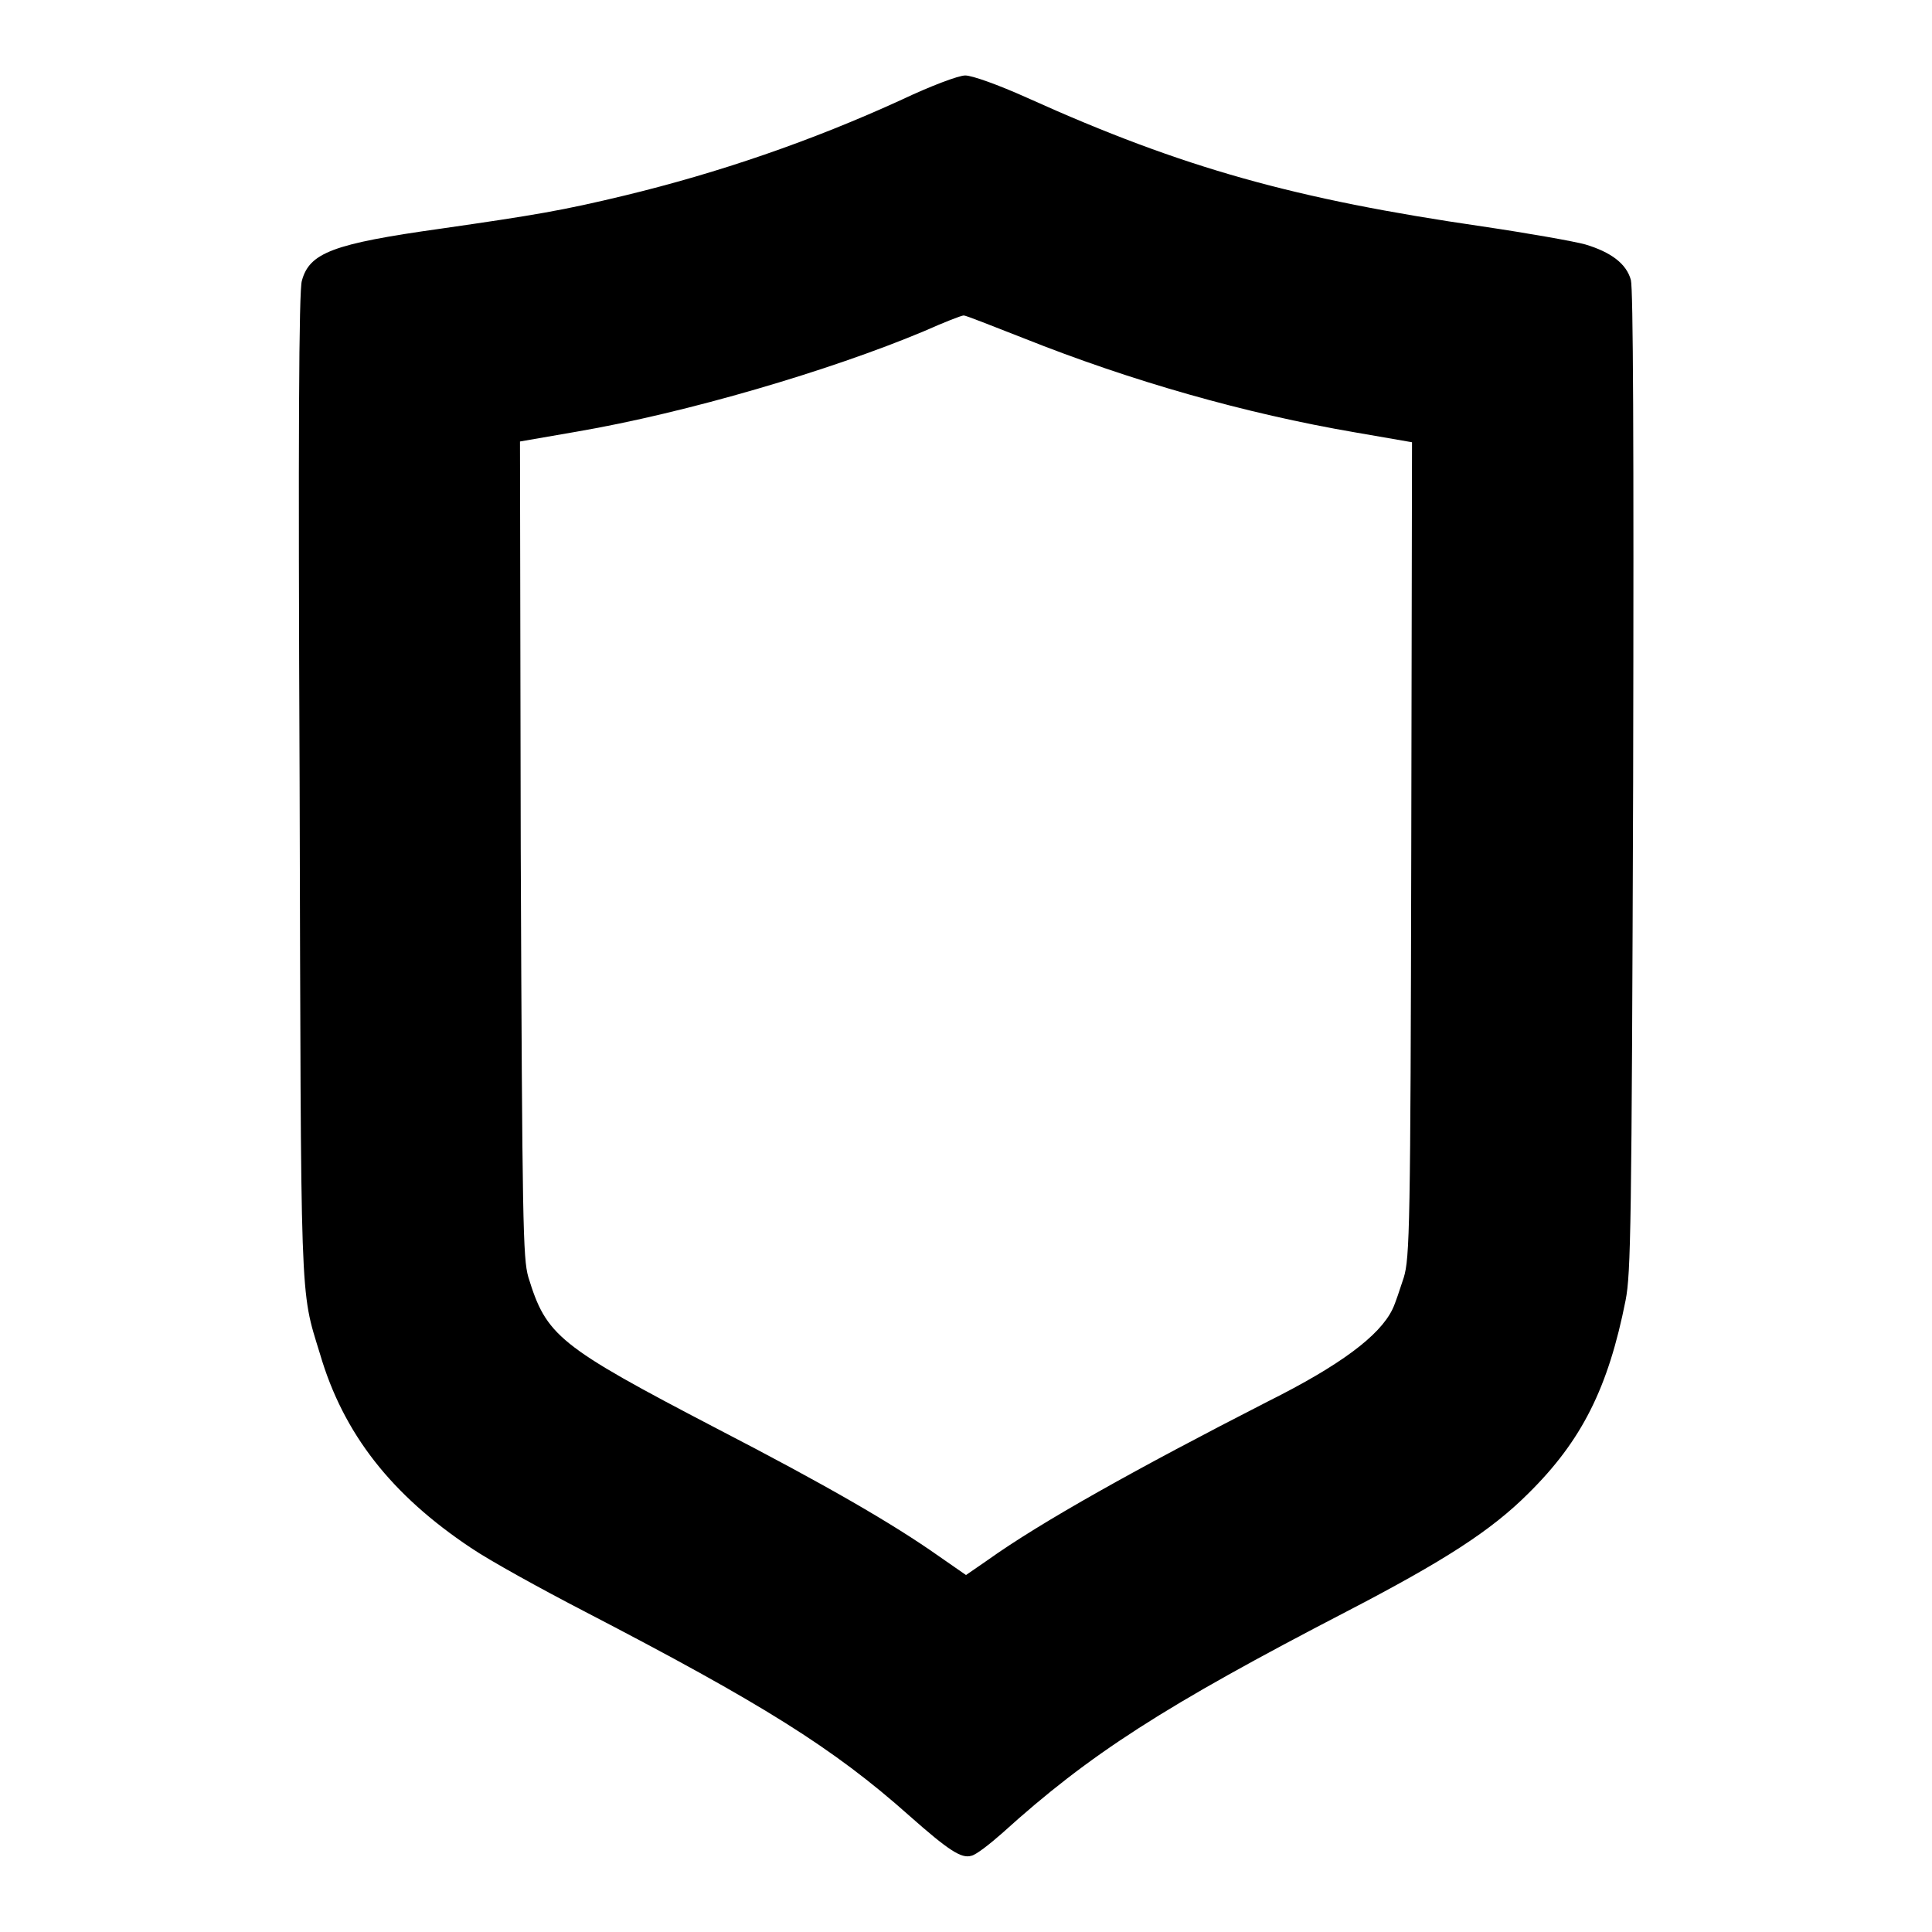 <?xml version="1.0" encoding="utf-8"?>
<!-- Svg Vector Icons : http://www.onlinewebfonts.com/icon -->
<!DOCTYPE svg PUBLIC "-//W3C//DTD SVG 1.1//EN" "http://www.w3.org/Graphics/SVG/1.1/DTD/svg11.dtd">
<svg version="1.1" xmlns="http://www.w3.org/2000/svg" xmlns:xlink="http://www.w3.org/1999/xlink" x="0px" y="0px" viewBox="0 0 256 256" enable-background="new 0 0 256 256" xml:space="preserve">
<g><g><g><path fill="#000000" d="M119.5,13.2c-12,5.5-24.3,9.7-36.7,12.7c-8.3,2-11.9,2.6-24.4,4.4c-14.3,2-17.4,3.2-18.4,6.9c-0.4,1.2-0.5,20.7-0.3,66.5c0.2,70.3,0,66.9,2.7,75.7c3.1,10.6,9.5,18.7,20,25.7c2.5,1.7,9.4,5.5,15.2,8.5c23.3,12.1,32.8,18,42.9,27c5.2,4.6,6.9,5.7,8.2,5.3c0.6-0.1,2.4-1.5,4.1-3c11.6-10.5,21.4-16.8,45.7-29.4c12.9-6.7,19.1-10.7,24-15.6c7.1-7,10.6-14,12.9-25.6c0.7-3.6,0.8-9.7,1-68.7c0.1-45.9,0-65.3-0.3-66.5c-0.6-2.2-2.7-3.7-6-4.7c-1.4-0.4-7.6-1.5-13.7-2.4c-24.7-3.6-39.6-7.7-60.2-17c-4-1.8-7.4-3-8.3-3C127,10,123.3,11.4,119.5,13.2z M135.6,44.8c14.3,5.7,29.4,10,44,12.5l7.5,1.3l-0.1,54c-0.1,49.9-0.2,54.1-1,56.7c-0.5,1.5-1.1,3.4-1.5,4.2c-1.7,3.5-6.9,7.4-16.5,12.2c-17.4,8.9-30.1,16-37.1,21l-2.9,2l-3.6-2.5c-6.1-4.3-14.9-9.4-29.4-16.9c-21.1-11-22.6-12.3-25-20.1c-0.7-2.5-0.8-6.8-1-56.7l-0.1-54l7.5-1.3c14.6-2.5,33.6-8.1,46-13.3c2.7-1.2,5-2.1,5.3-2.1C128,41.8,131.5,43.2,135.6,44.8z"/></g></g></g>
</svg>